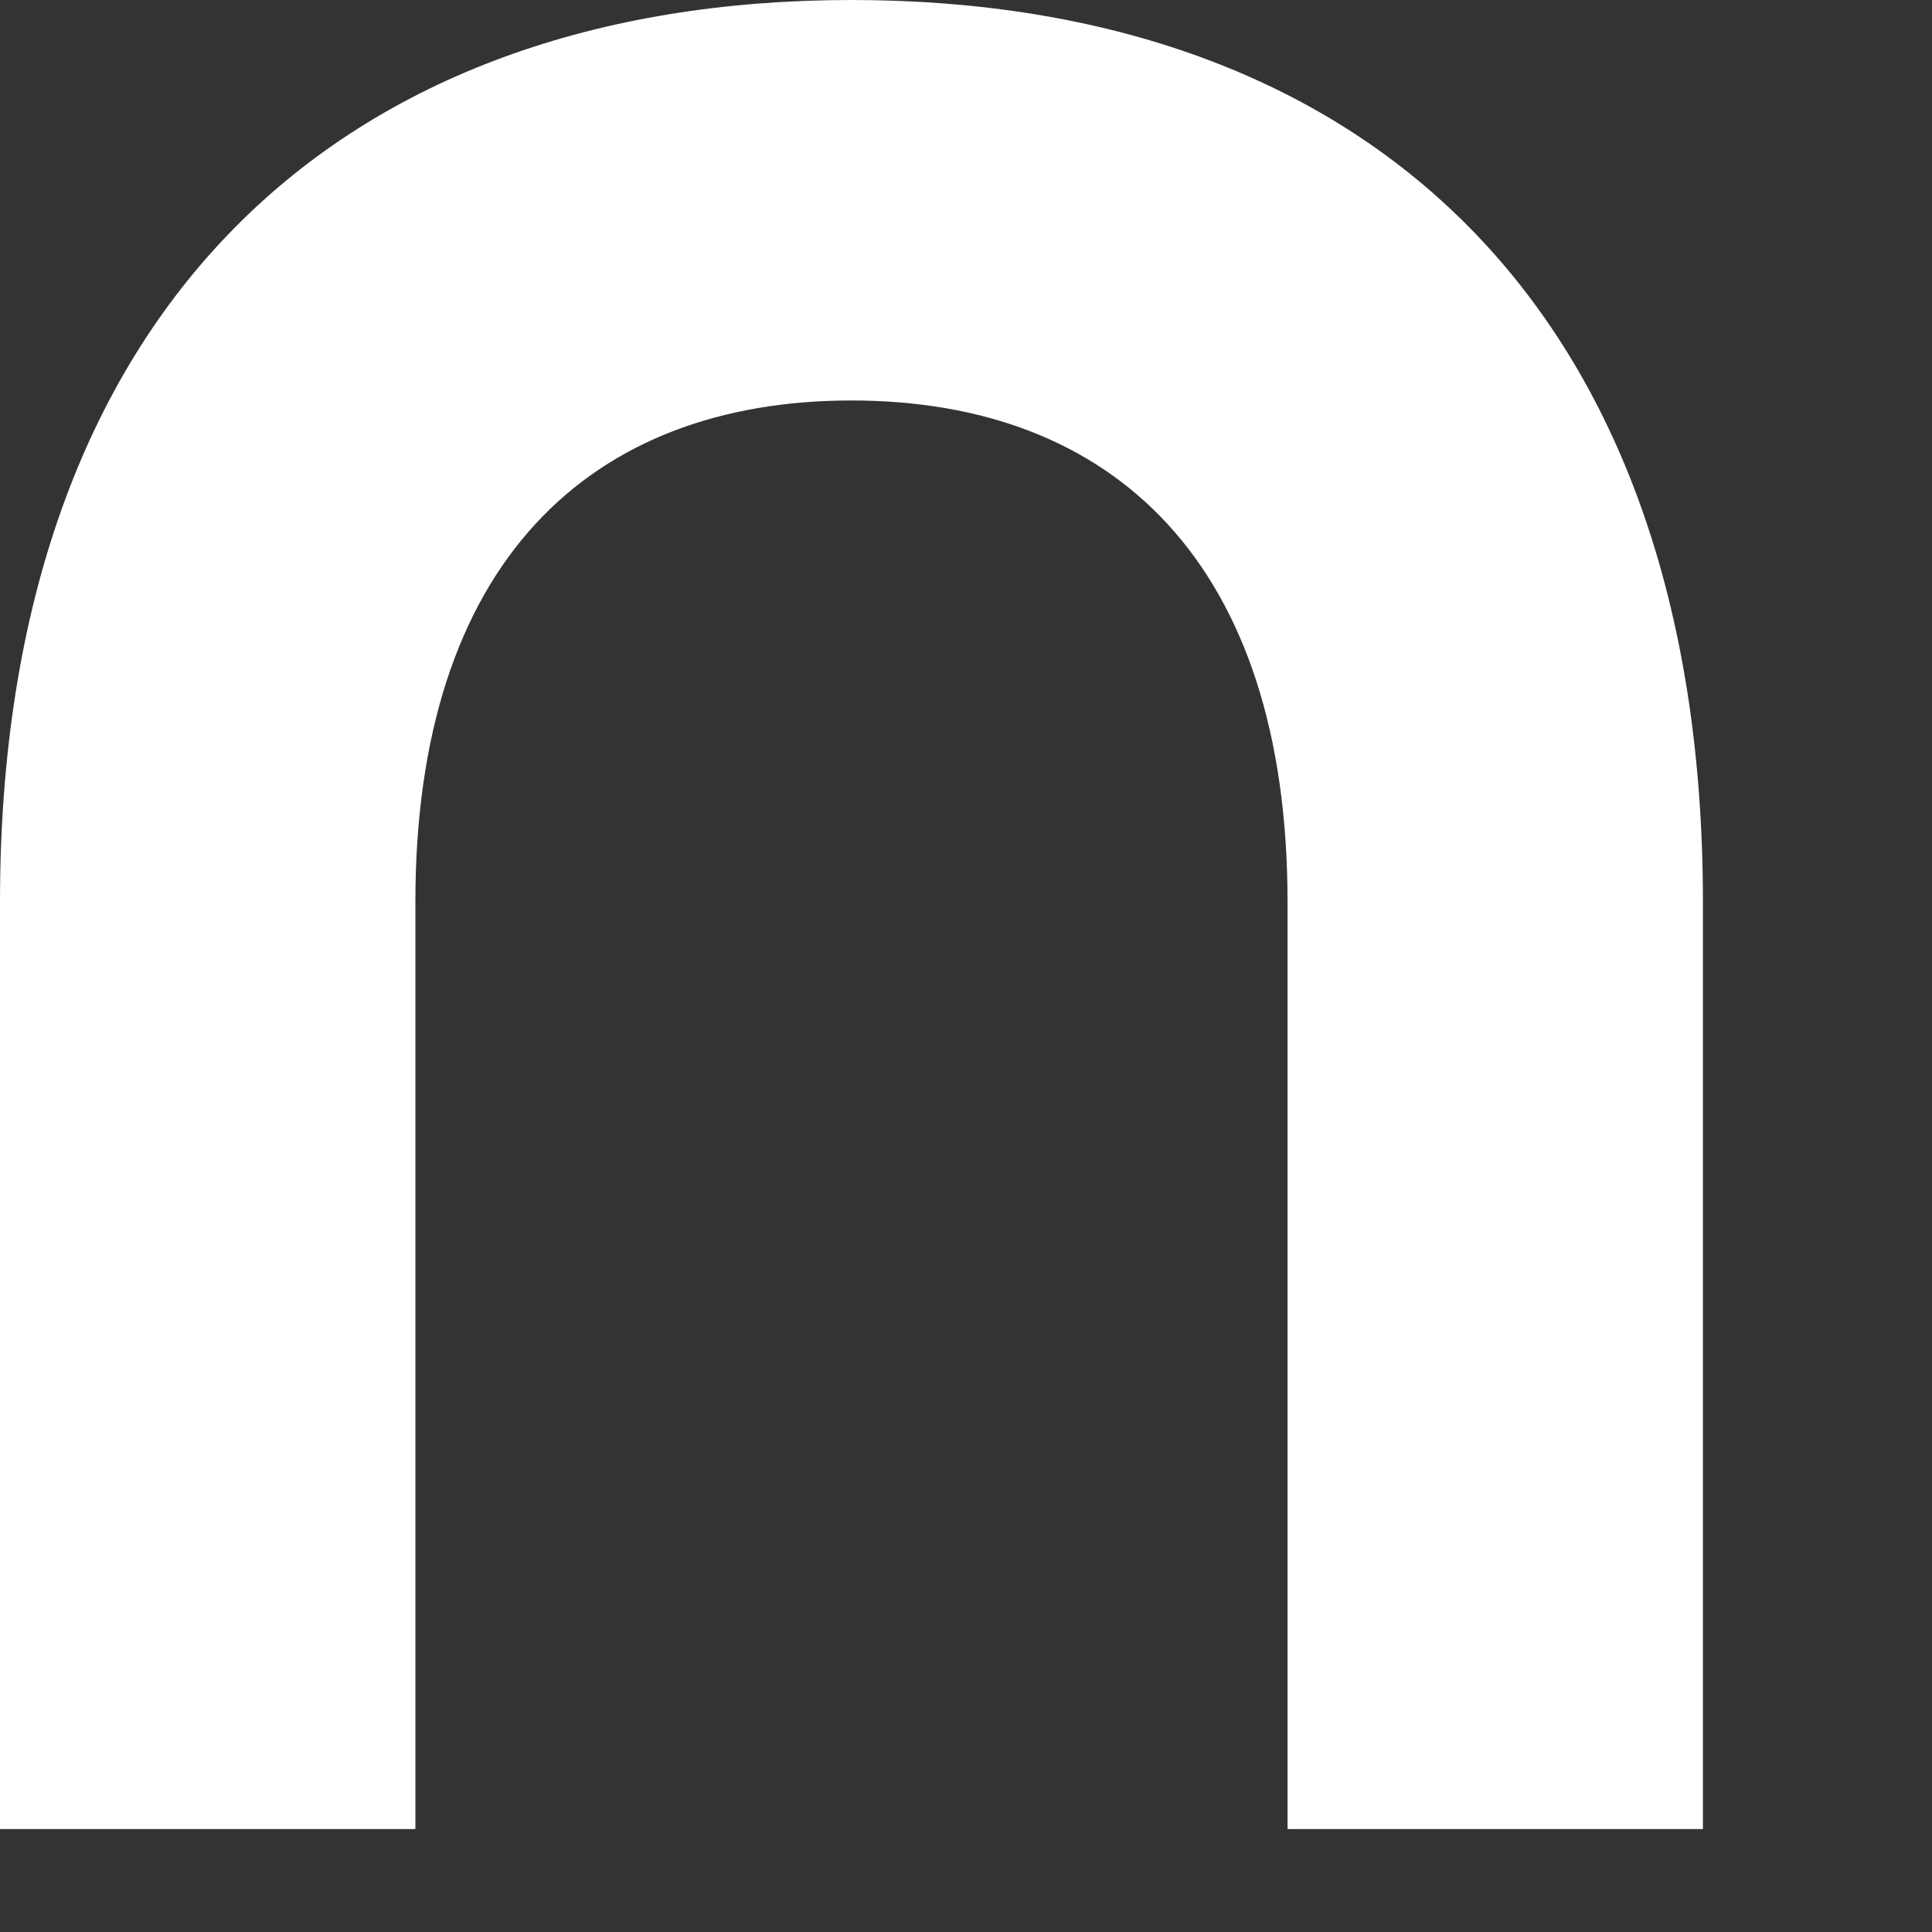 <?xml version="1.0" encoding="utf-8"?>
<svg xmlns="http://www.w3.org/2000/svg" fill="none" height="100%" overflow="visible" preserveAspectRatio="none" style="display: block;" viewBox="0 0 7 7" width="100%">
<rect x="0" y="0" width="7" height="7" fill="#333333" stroke="none"/>
<path d="M0 3.268C0 1.112 1.238 0 3.085 0C4.932 0 6.17 1.098 6.17 3.268V6.627H4.665V3.268C4.665 2.04 4.033 1.451 3.085 1.451C2.137 1.451 1.505 2.04 1.505 3.268V6.627H0V3.268Z" fill="white" id="Vector"/>
</svg>